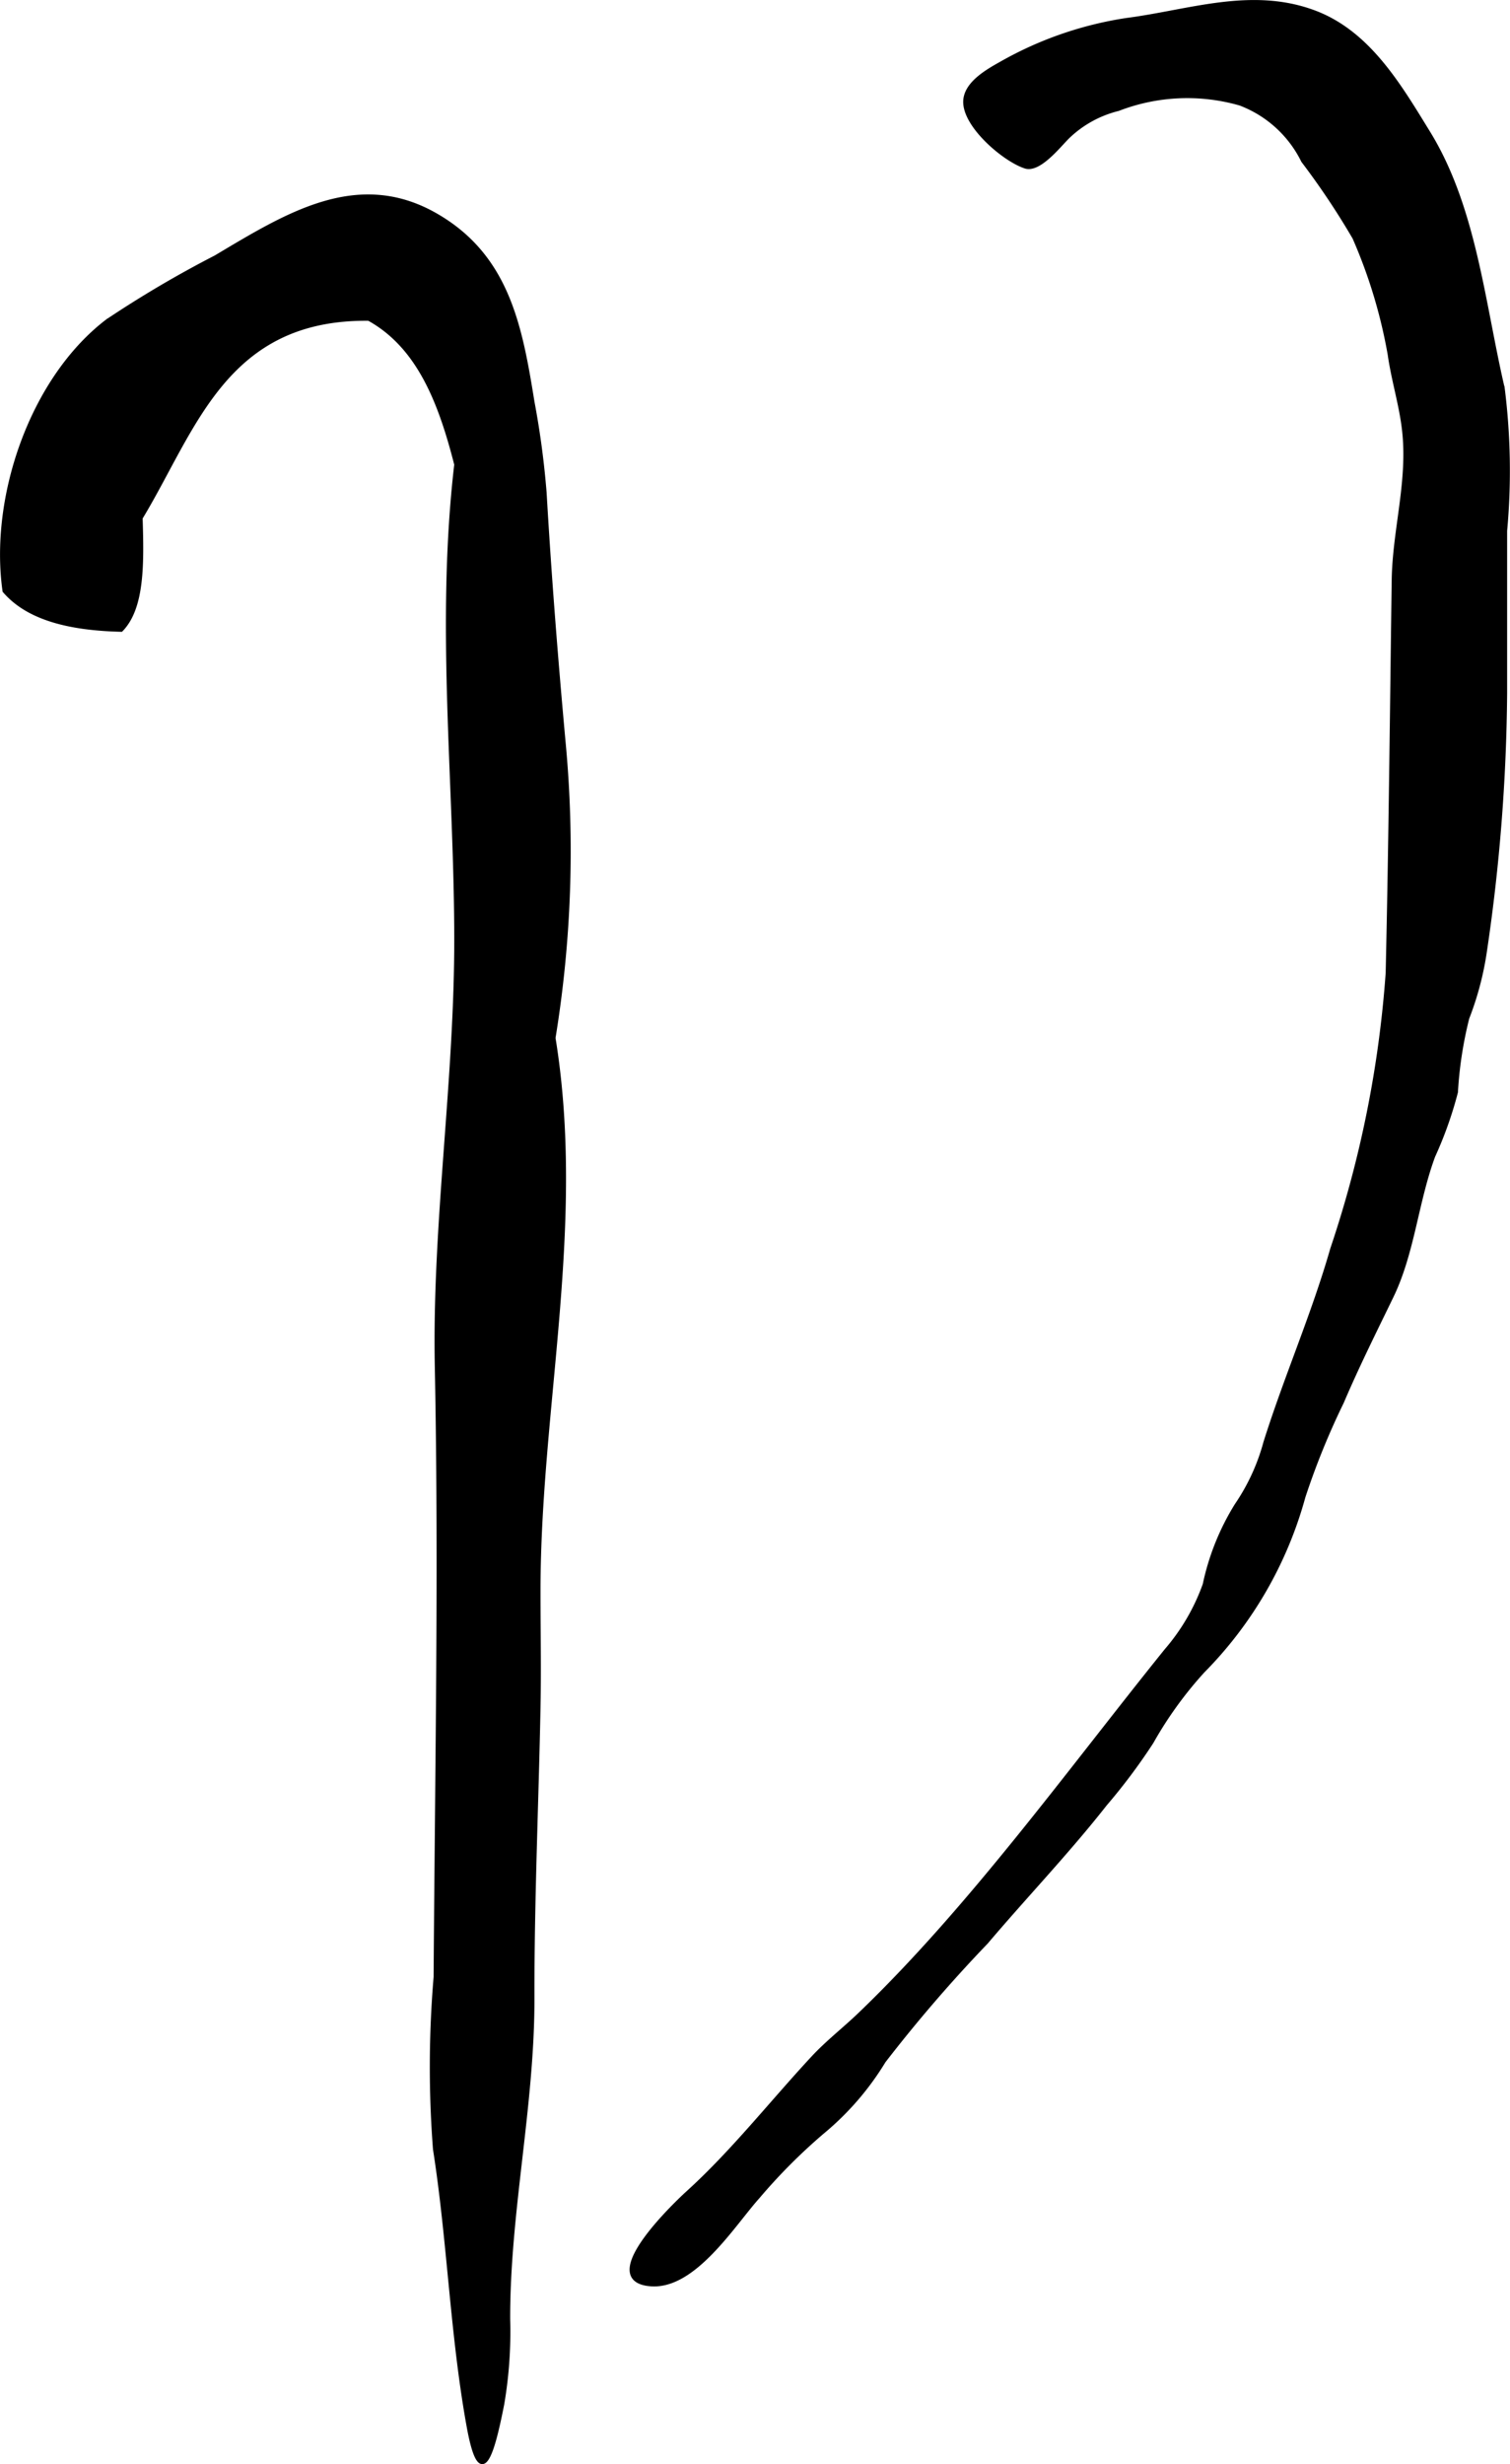 <?xml version="1.0" encoding="UTF-8"?>
<svg xmlns="http://www.w3.org/2000/svg"
     version="1.1"
     width="19.507mm"
     height="31.822mm"
     viewBox="0 0 55.297 90.204">
   <defs>
      <style type="text/css"><![CDATA[
      .a {
        stroke: #000;
        stroke-miterlimit: 10;
        stroke-width: 0.15px;
        fill-rule: evenodd;
      }
    ]]></style>
   </defs>
   <path class="a"
         d="M23.639,83.594c-1.621-.324,1.121-2.931,1.56-3.33,1.631-1.48,3.04-3.276,4.564-4.92.541-.583,1.159-1.059,1.728-1.605,4.062-3.899,7.636-8.871,11.224-13.323a7.6,7.6,0,0,0,1.404-2.411,9.045,9.045,0,0,1,1.166-2.904,7.562,7.562,0,0,0,1.056-2.295c.749-2.385,1.76-4.68,2.448-7.085a40.627,40.627,0,0,0,2.03-10.103c.109-4.8.155-9.581.221-14.381.026-1.861.605-3.659.371-5.552-.107-.894-.39-1.801-.518-2.709a18.712,18.712,0,0,0-1.293-4.279,27.997,27.997,0,0,0-1.878-2.812,4.243,4.243,0,0,0-2.305-2.096,7.026,7.026,0,0,0-4.467.198,4.062,4.062,0,0,0-1.817.989c-.306.285-1.062,1.285-1.583,1.118-.759-.245-2.193-1.46-2.202-2.356-.007-.691.86-1.158,1.371-1.445A13.313,13.313,0,0,1,41.254.732c2.288-.295,4.561-1.139,6.861-.286,1.997.74,3.127,2.684,4.186,4.405,1.699,2.756,2.003,6.257,2.726,9.354a24.105,24.105,0,0,1,.09,5.226v5.947a67.632,67.632,0,0,1-.741,9.448,11.18,11.18,0,0,1-.645,2.441,14.464,14.464,0,0,0-.415,2.709,14.176,14.176,0,0,1-.831,2.34c-.62,1.672-.755,3.55-1.529,5.143-.612,1.262-1.262,2.564-1.817,3.867a27.401,27.401,0,0,0-1.408,3.465,14.518,14.518,0,0,1-3.68,6.377,14.187,14.187,0,0,0-1.882,2.604,21.663,21.663,0,0,1-1.7,2.27c-1.375,1.751-2.916,3.358-4.354,5.054a53.251,53.251,0,0,0-3.753,4.355,10.328,10.328,0,0,1-2.245,2.596,20.709,20.709,0,0,0-2.362,2.37c-.899.997-2.352,3.36-3.957,3.199A1.426,1.426,0,0,1,23.639,83.594Z"/>
   <path class="a"
         d="M17.706,90.119c-.17.073-.352-.256-.54-1.284-.612-3.362-.708-6.799-1.235-10.16a39.137,39.137,0,0,1,.023-6.301c.016-2.482.044-4.965.065-7.447.047-4.964.078-9.928-.021-14.892-.104-5.25.726-10.483.712-15.777-.016-5.733-.678-11.433,0-17.255-.578-2.269-1.368-4.324-3.203-5.336-5.277-.061-6.392,4.043-8.359,7.293.052,1.653.078,3.281-.712,4.092-1.853-.045-3.392-.404-4.269-1.423-.485-3.437,1.009-7.77,3.768-9.876a40.339,40.339,0,0,1,3.96-2.333c2.574-1.53,5.172-3.186,8.041-1.555,2.655,1.51,3.118,4.104,3.562,6.849a31.594,31.594,0,0,1,.444,3.316c.179,3.079.418,6.1.694,9.126a42.414,42.414,0,0,1-.368,10.84c1.117,6.867-.549,13.535-.549,20.244,0,1.418.028,2.84,0,4.258-.067,3.478-.229,7.072-.222,10.625.009,3.954-.897,7.835-.889,11.773a15.698,15.698,0,0,1-.217,3.107C18.207,88.937,17.969,90.008,17.706,90.119Z"/>
</svg>

